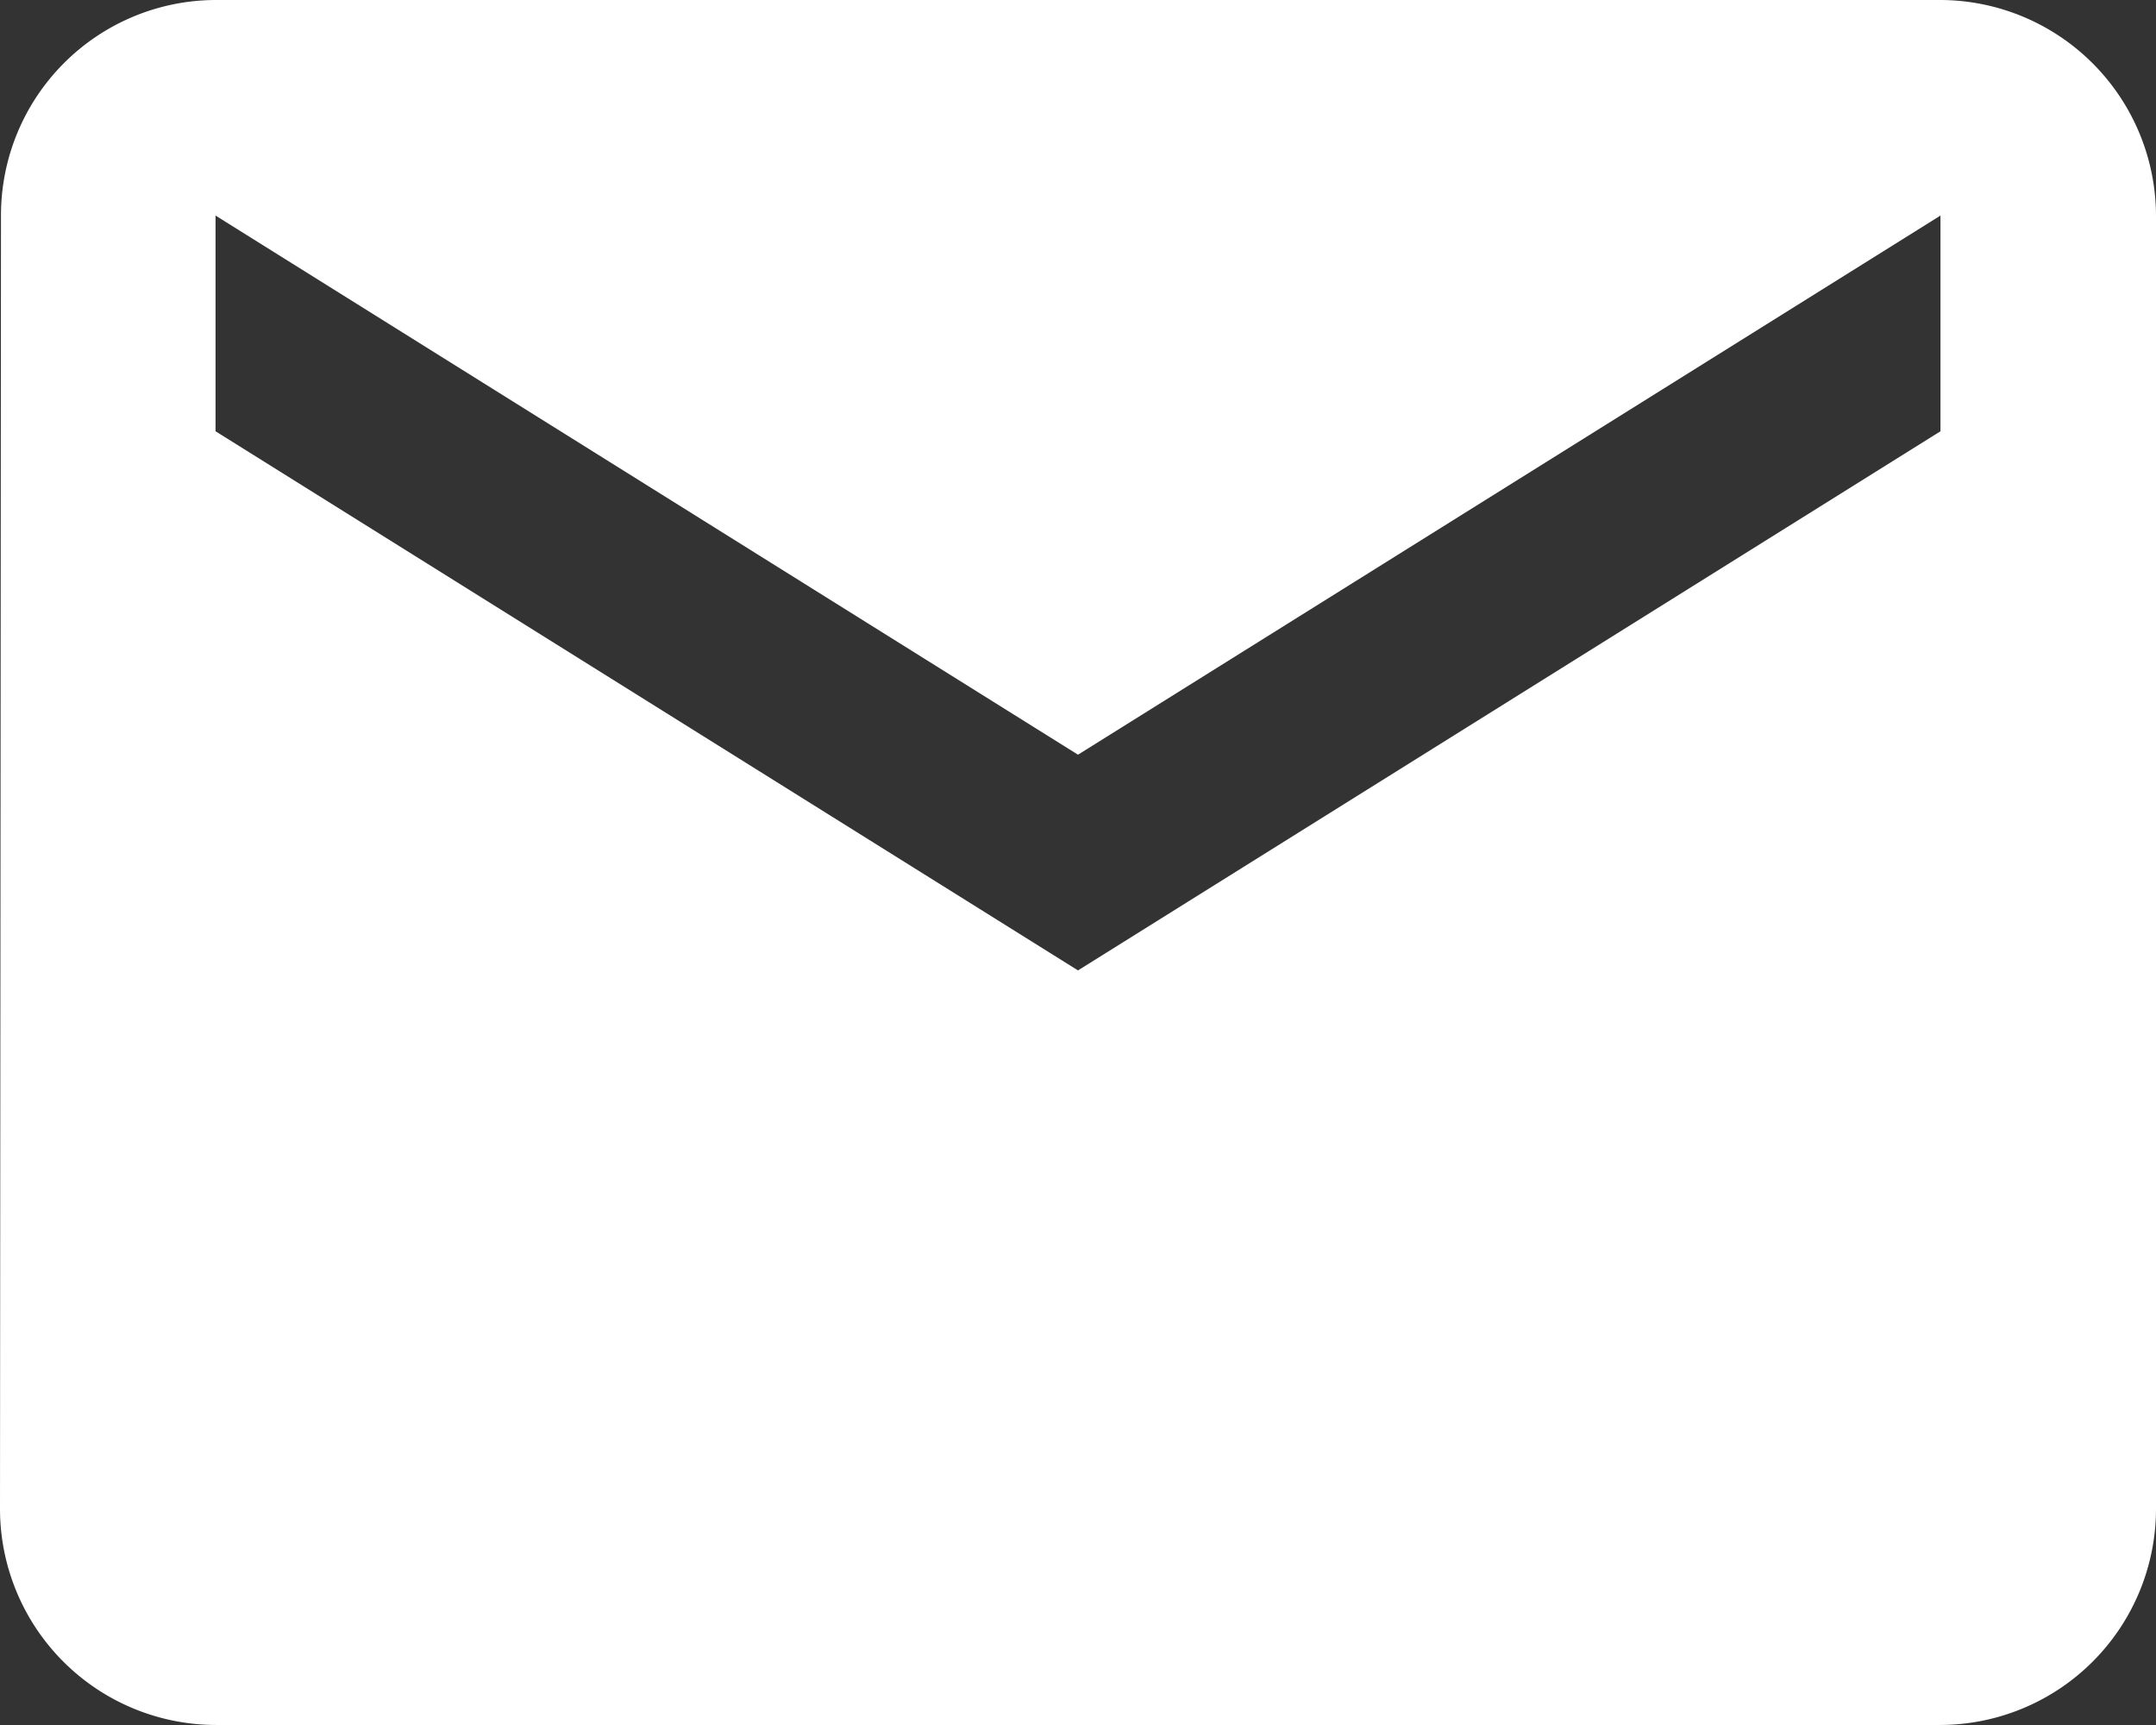 <svg xmlns="http://www.w3.org/2000/svg" width="15.474" height="12.379" viewBox="0 0 15.474 12.379">
  <rect x="0" y="0" width="15.474" height="12.379" fill="#333333" stroke="none"/>
  <path id="Icon_material-email" data-name="Icon material-email" d="M16.927,6H4.547a1.545,1.545,0,0,0-1.54,1.547L3,16.832a1.552,1.552,0,0,0,1.547,1.547H16.927a1.552,1.552,0,0,0,1.547-1.547V7.547A1.552,1.552,0,0,0,16.927,6Zm0,3.095-6.19,3.869L4.547,9.095V7.547l6.19,3.869,6.19-3.869Z" transform="translate(-3 -6)" fill="#fff"/>
</svg>
